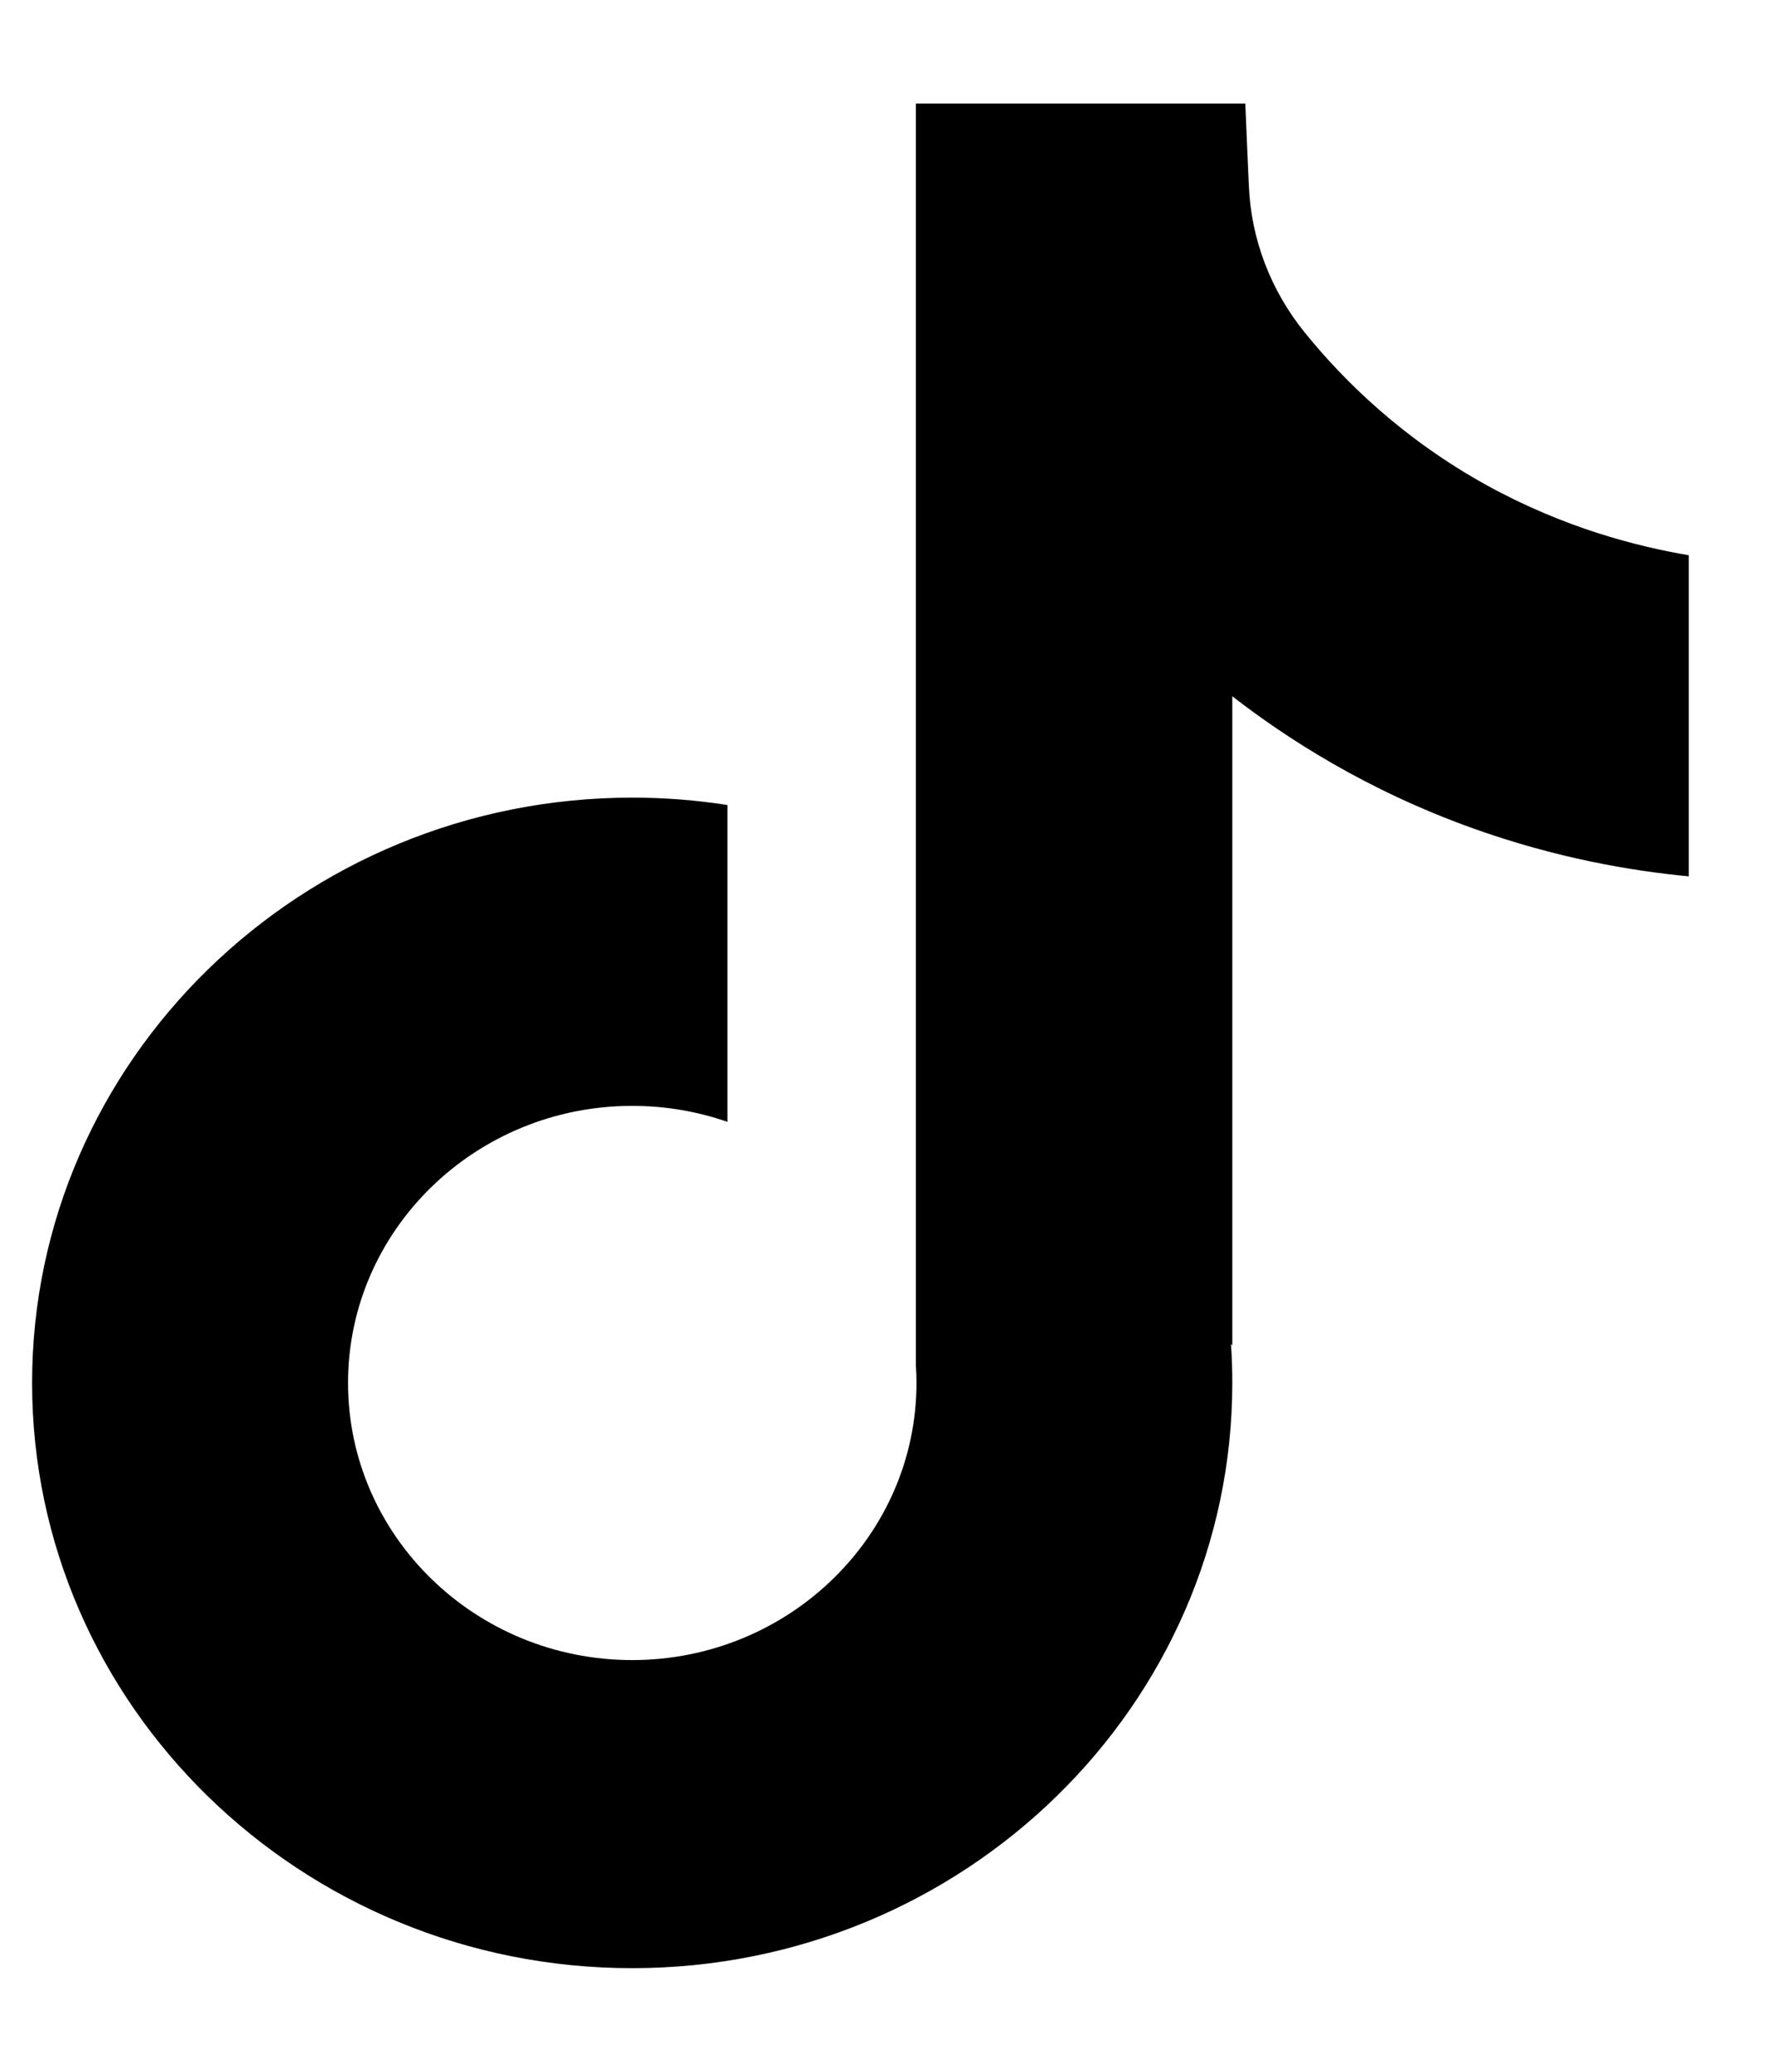 <svg width="12" height="14" viewBox="0 0 12 14" fill="none" xmlns="http://www.w3.org/2000/svg">
<path d="M11.417 3.751V5.922C11.028 5.885 10.522 5.799 9.962 5.599C9.231 5.338 8.687 4.981 8.331 4.705V9.094L8.322 9.08C8.328 9.167 8.331 9.256 8.331 9.345C8.331 11.525 6.511 13.3 4.274 13.3C2.037 13.3 0.217 11.525 0.217 9.345C0.217 7.166 2.037 5.39 4.274 5.39C4.493 5.39 4.708 5.407 4.918 5.44V7.581C4.716 7.511 4.5 7.473 4.274 7.473C3.215 7.473 2.353 8.312 2.353 9.345C2.353 10.379 3.215 11.218 4.274 11.218C5.333 11.218 6.196 10.378 6.196 9.345C6.196 9.307 6.195 9.268 6.192 9.229V0.7H8.419C8.427 0.883 8.434 1.069 8.443 1.253C8.457 1.614 8.59 1.962 8.82 2.246C9.091 2.581 9.49 2.969 10.051 3.279C10.576 3.568 11.068 3.693 11.417 3.752V3.751Z" fill="black"/>
</svg>
